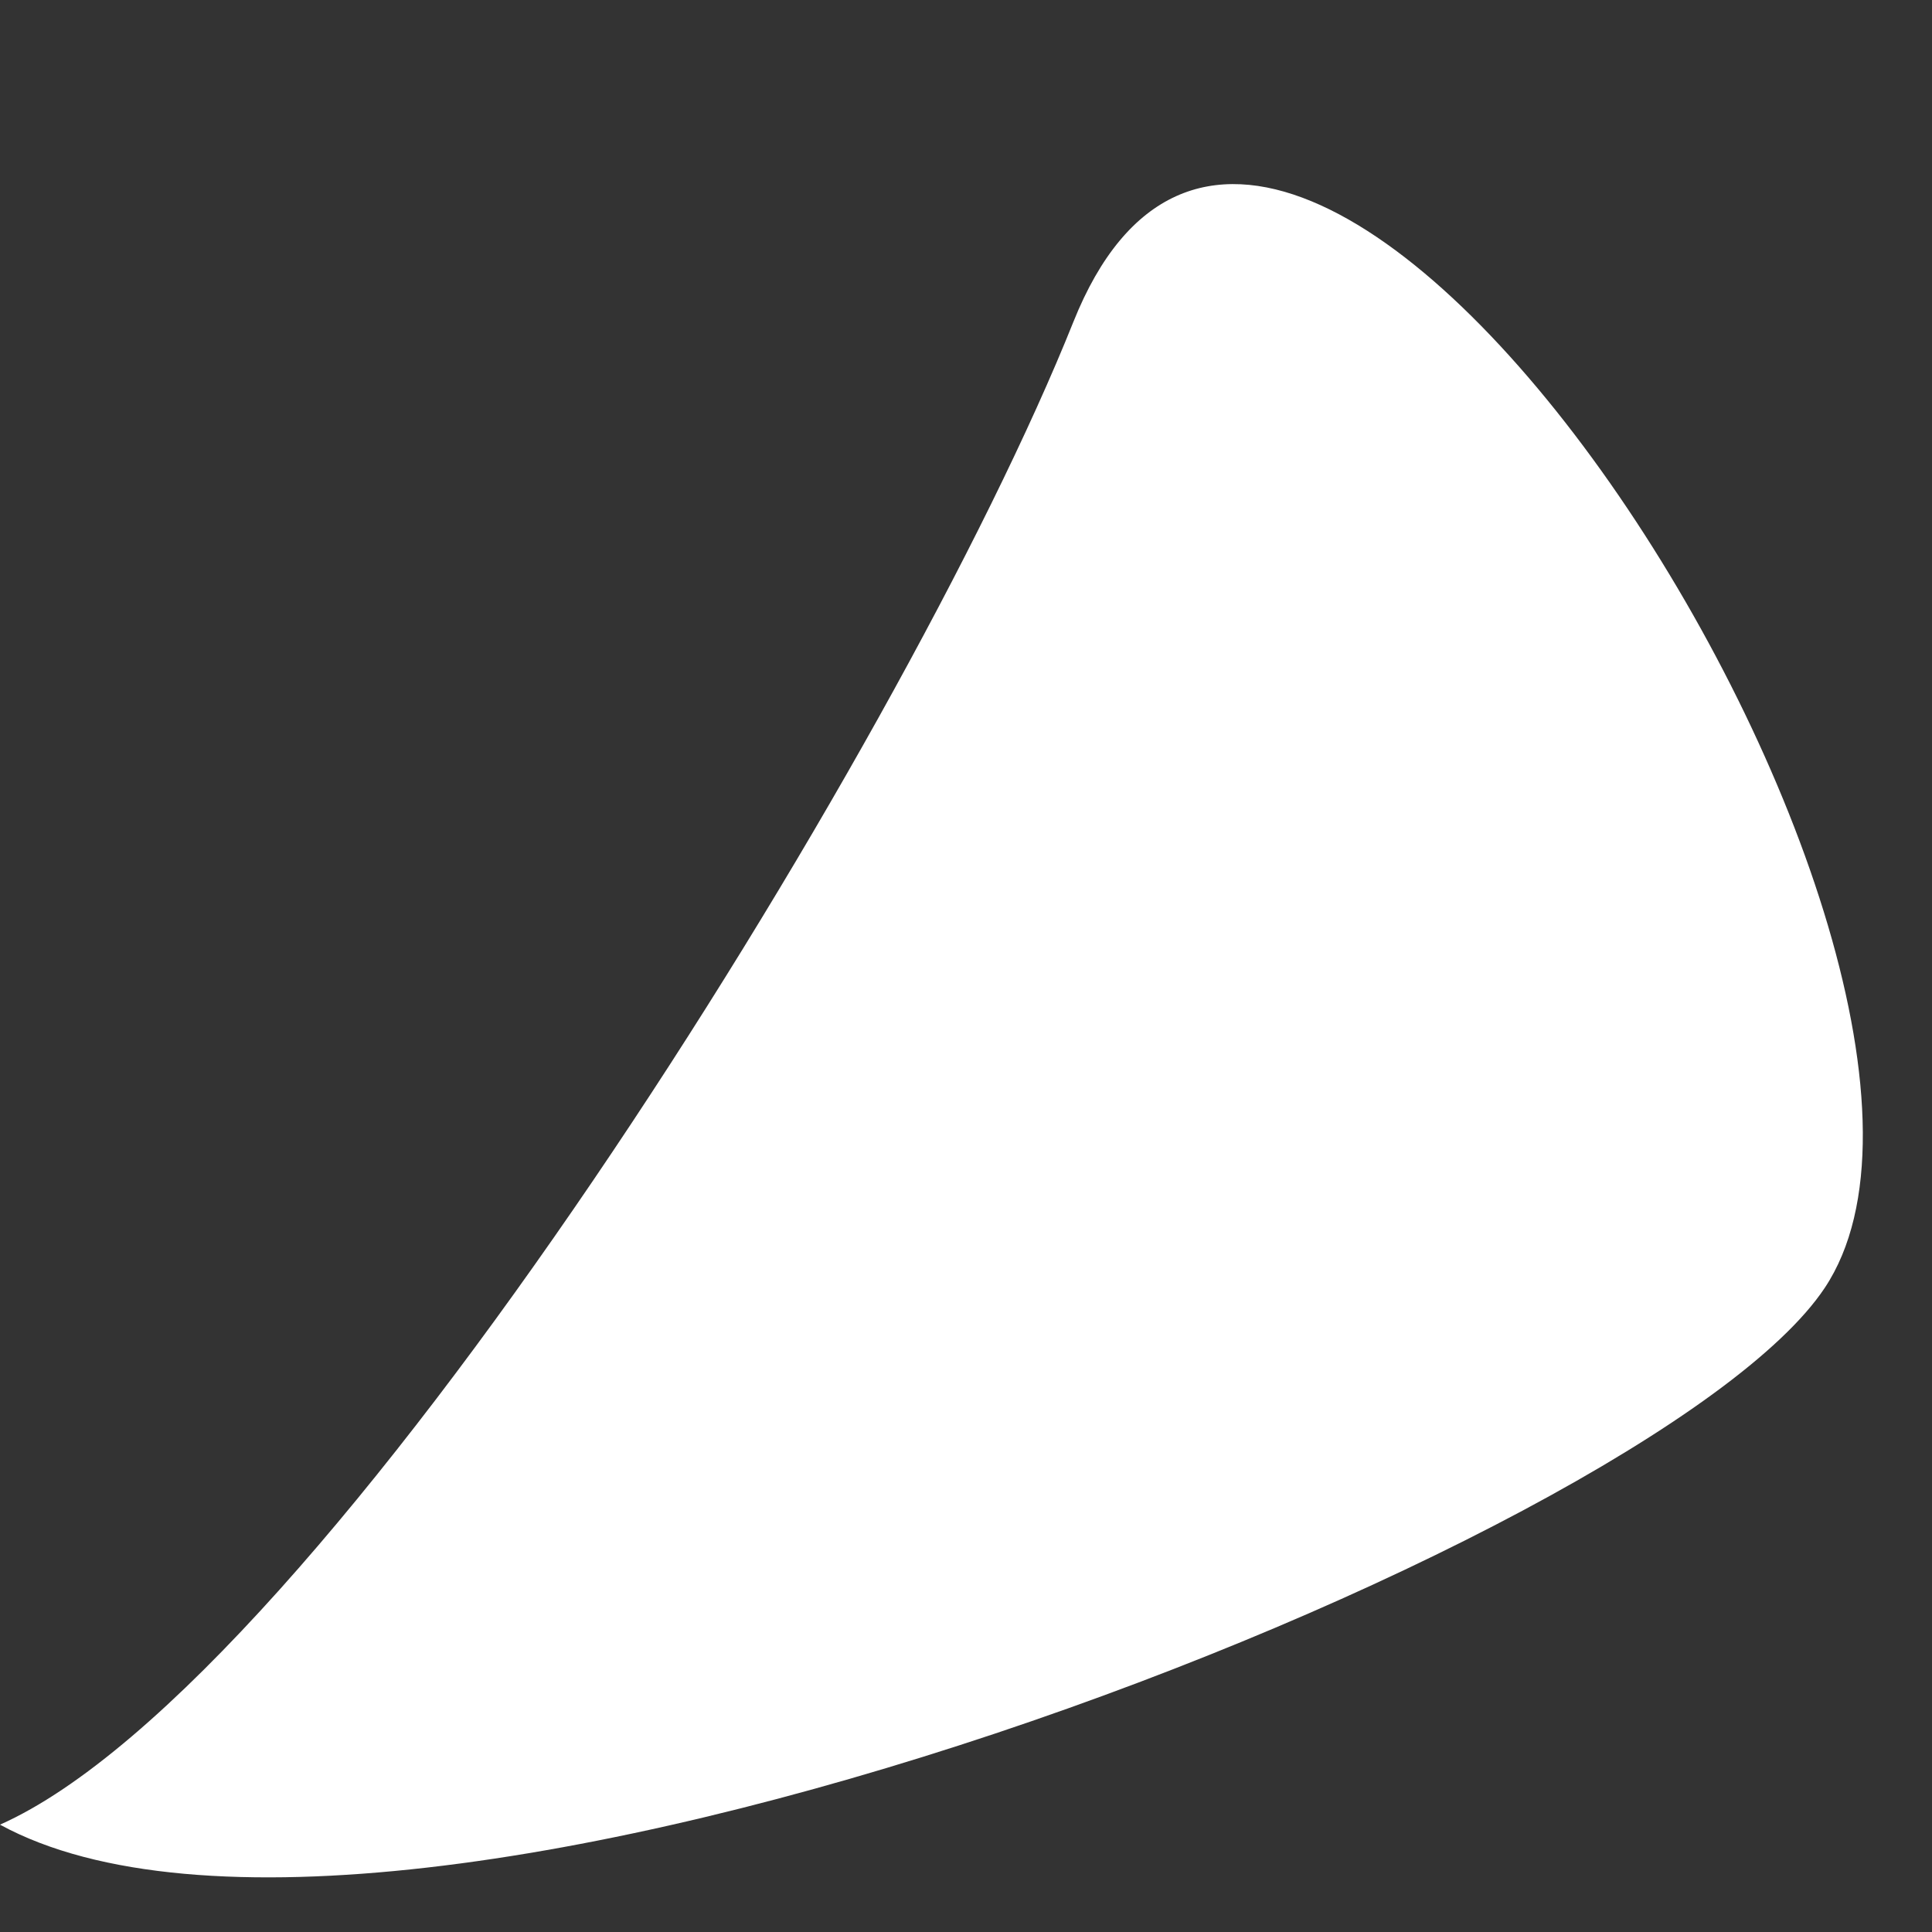 <?xml version="1.0" encoding="UTF-8"?>
<svg xmlns="http://www.w3.org/2000/svg" width="9" height="9" viewBox="0 0 9 9" fill="none">
  <rect x="0" y="0" width="9" height="9" fill="#333333" stroke="none"/>
  <path d="M5 1.5C4.2 3.5 1.5 7.833 0 8.5C1.833 9.5 7.7 7.2 8.5 6C9.5 4.5 6 -1 5 1.5Z" fill="white"></path>
</svg>
